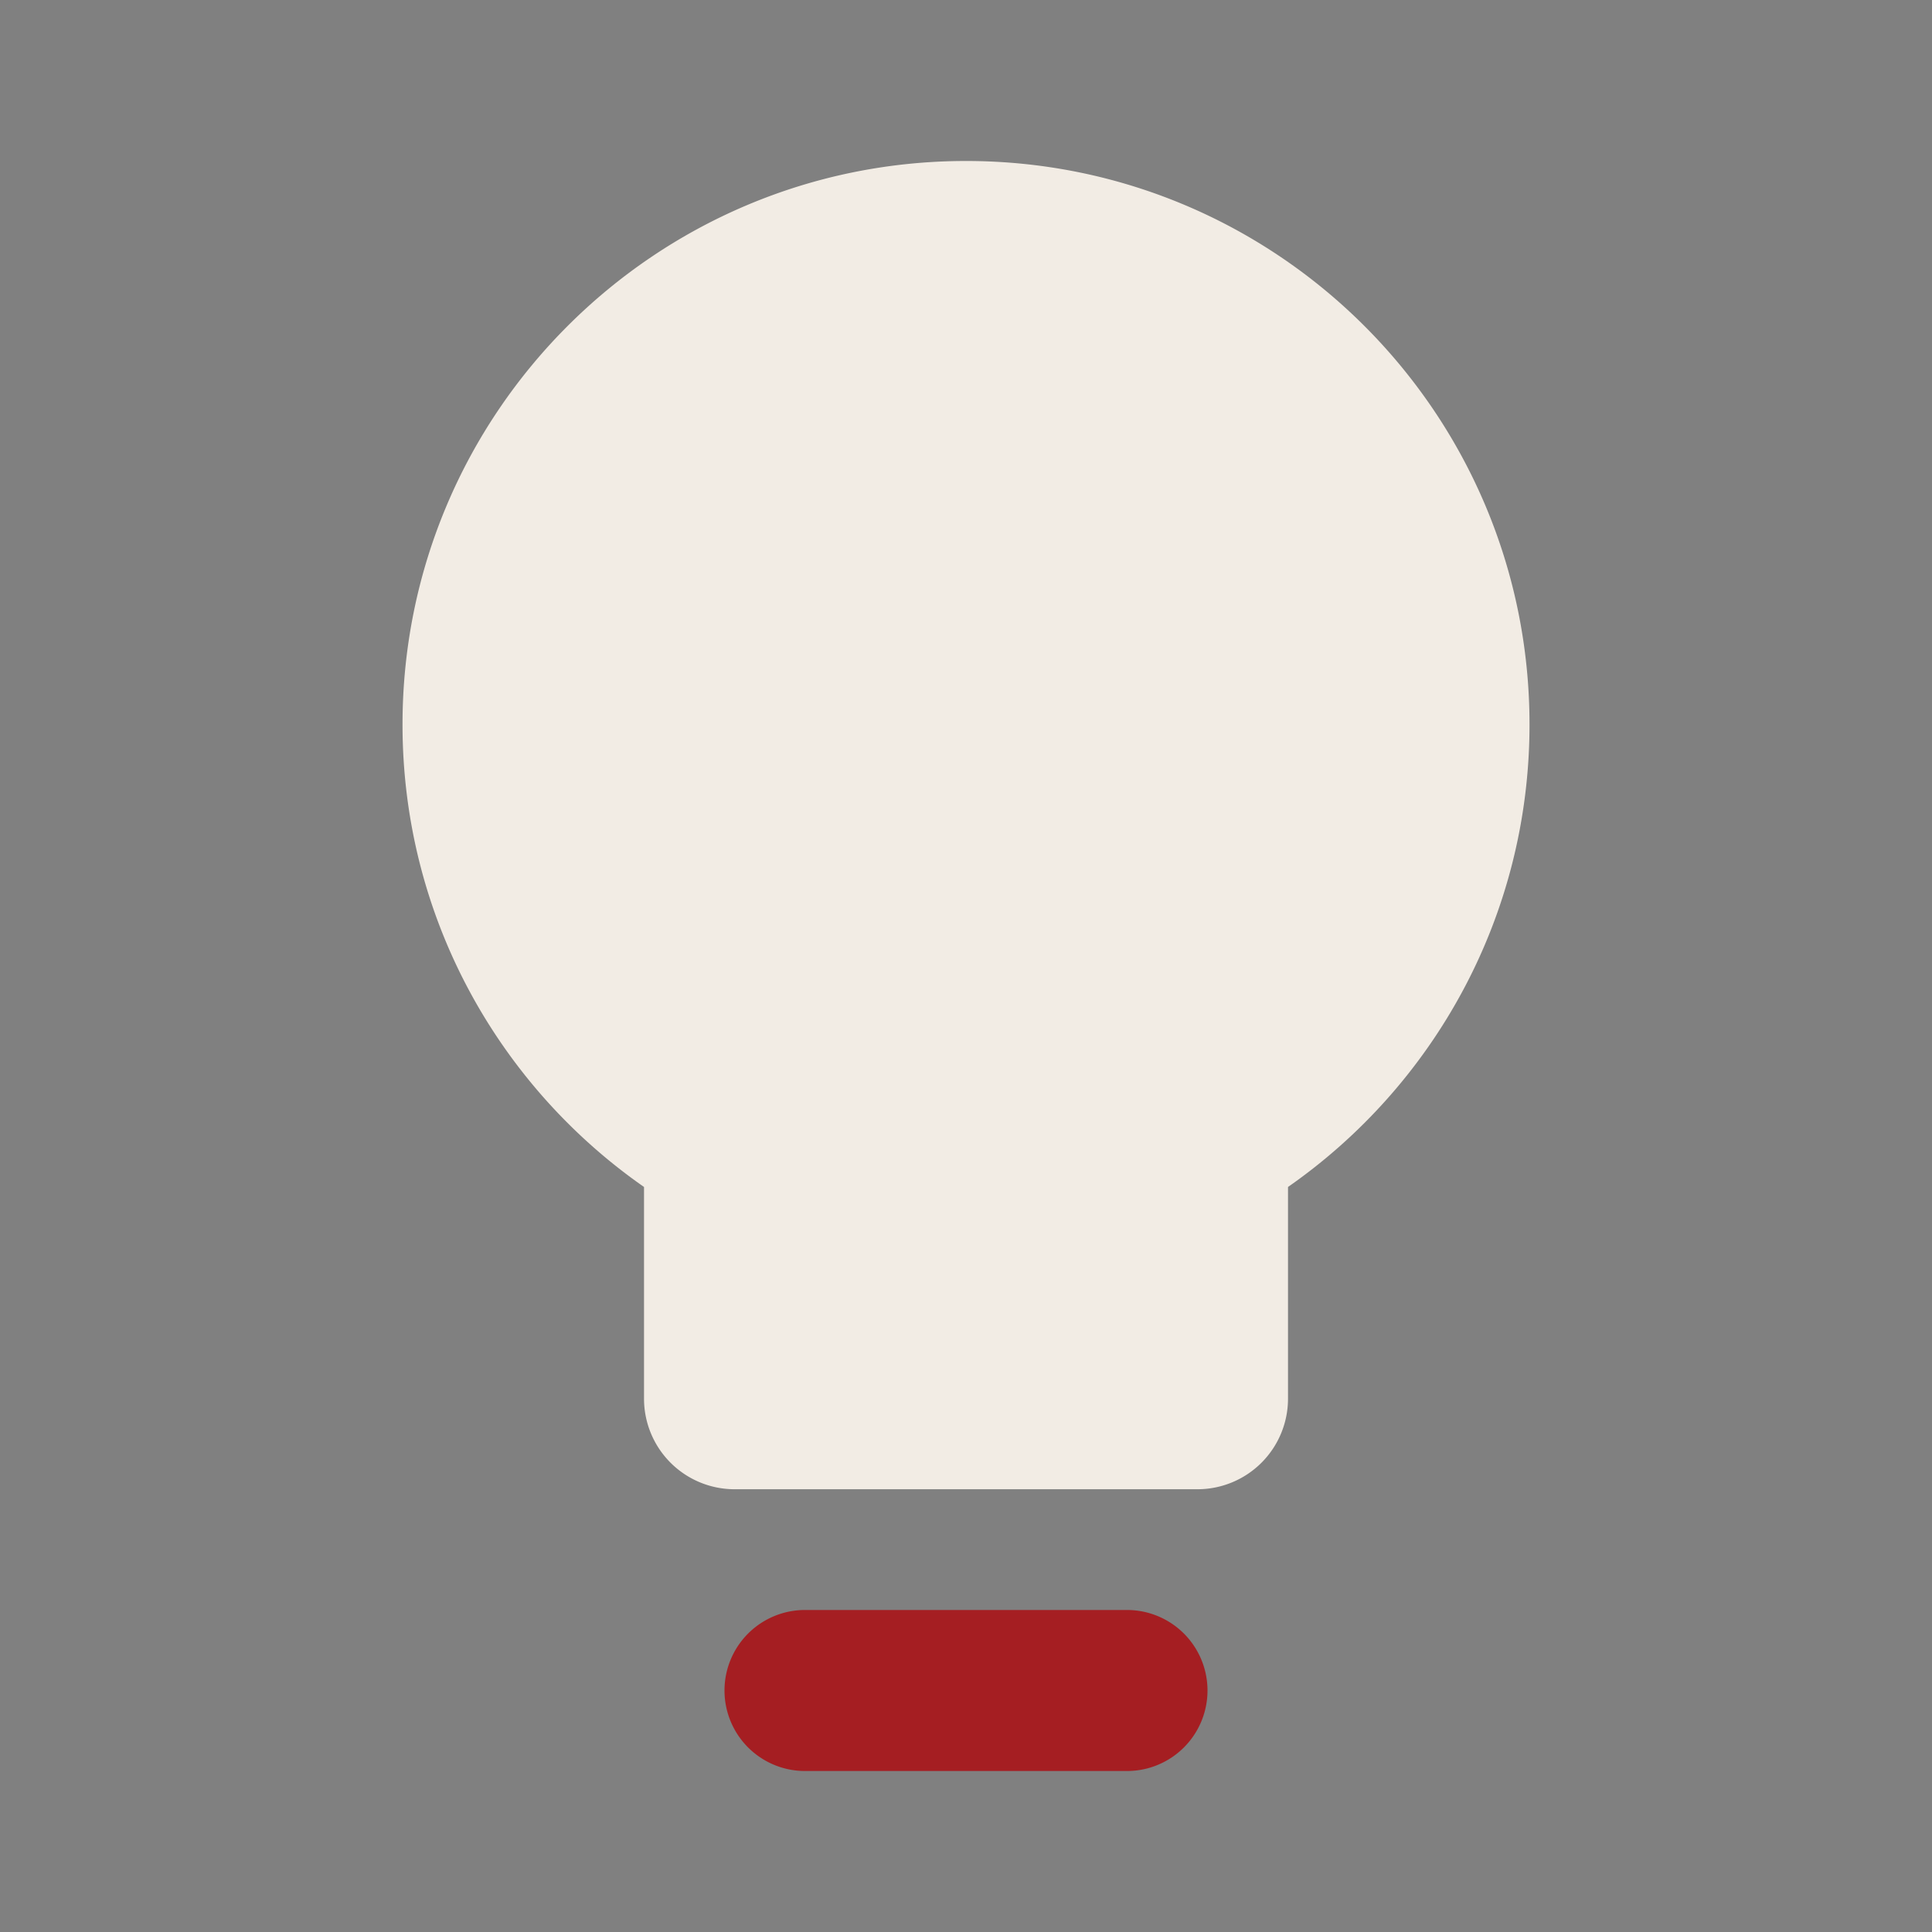 <svg width="64" height="64" fill="none" xmlns="http://www.w3.org/2000/svg"><rect width="100%" height="100%" fill="#808080" stroke="none"/><path fill-rule="evenodd" clip-rule="evenodd" d="M42.667 39.32c4.836-3.372 8-8.977 8-15.32 0-10.31-8.357-18.667-18.666-18.667-10.31 0-18.667 8.358-18.667 18.667 0 6.343 3.164 11.948 8 15.32v7.013a3 3 0 003 3h15.333a3 3 0 003-3v-7.012z" fill="#F2ECE4"/><path fill-rule="evenodd" clip-rule="evenodd" d="M24 56a2.667 2.667 0 012.667-2.667h10.666a2.667 2.667 0 110 5.334H26.667A2.667 2.667 0 0124 56z" fill="#A51E22"/></svg>